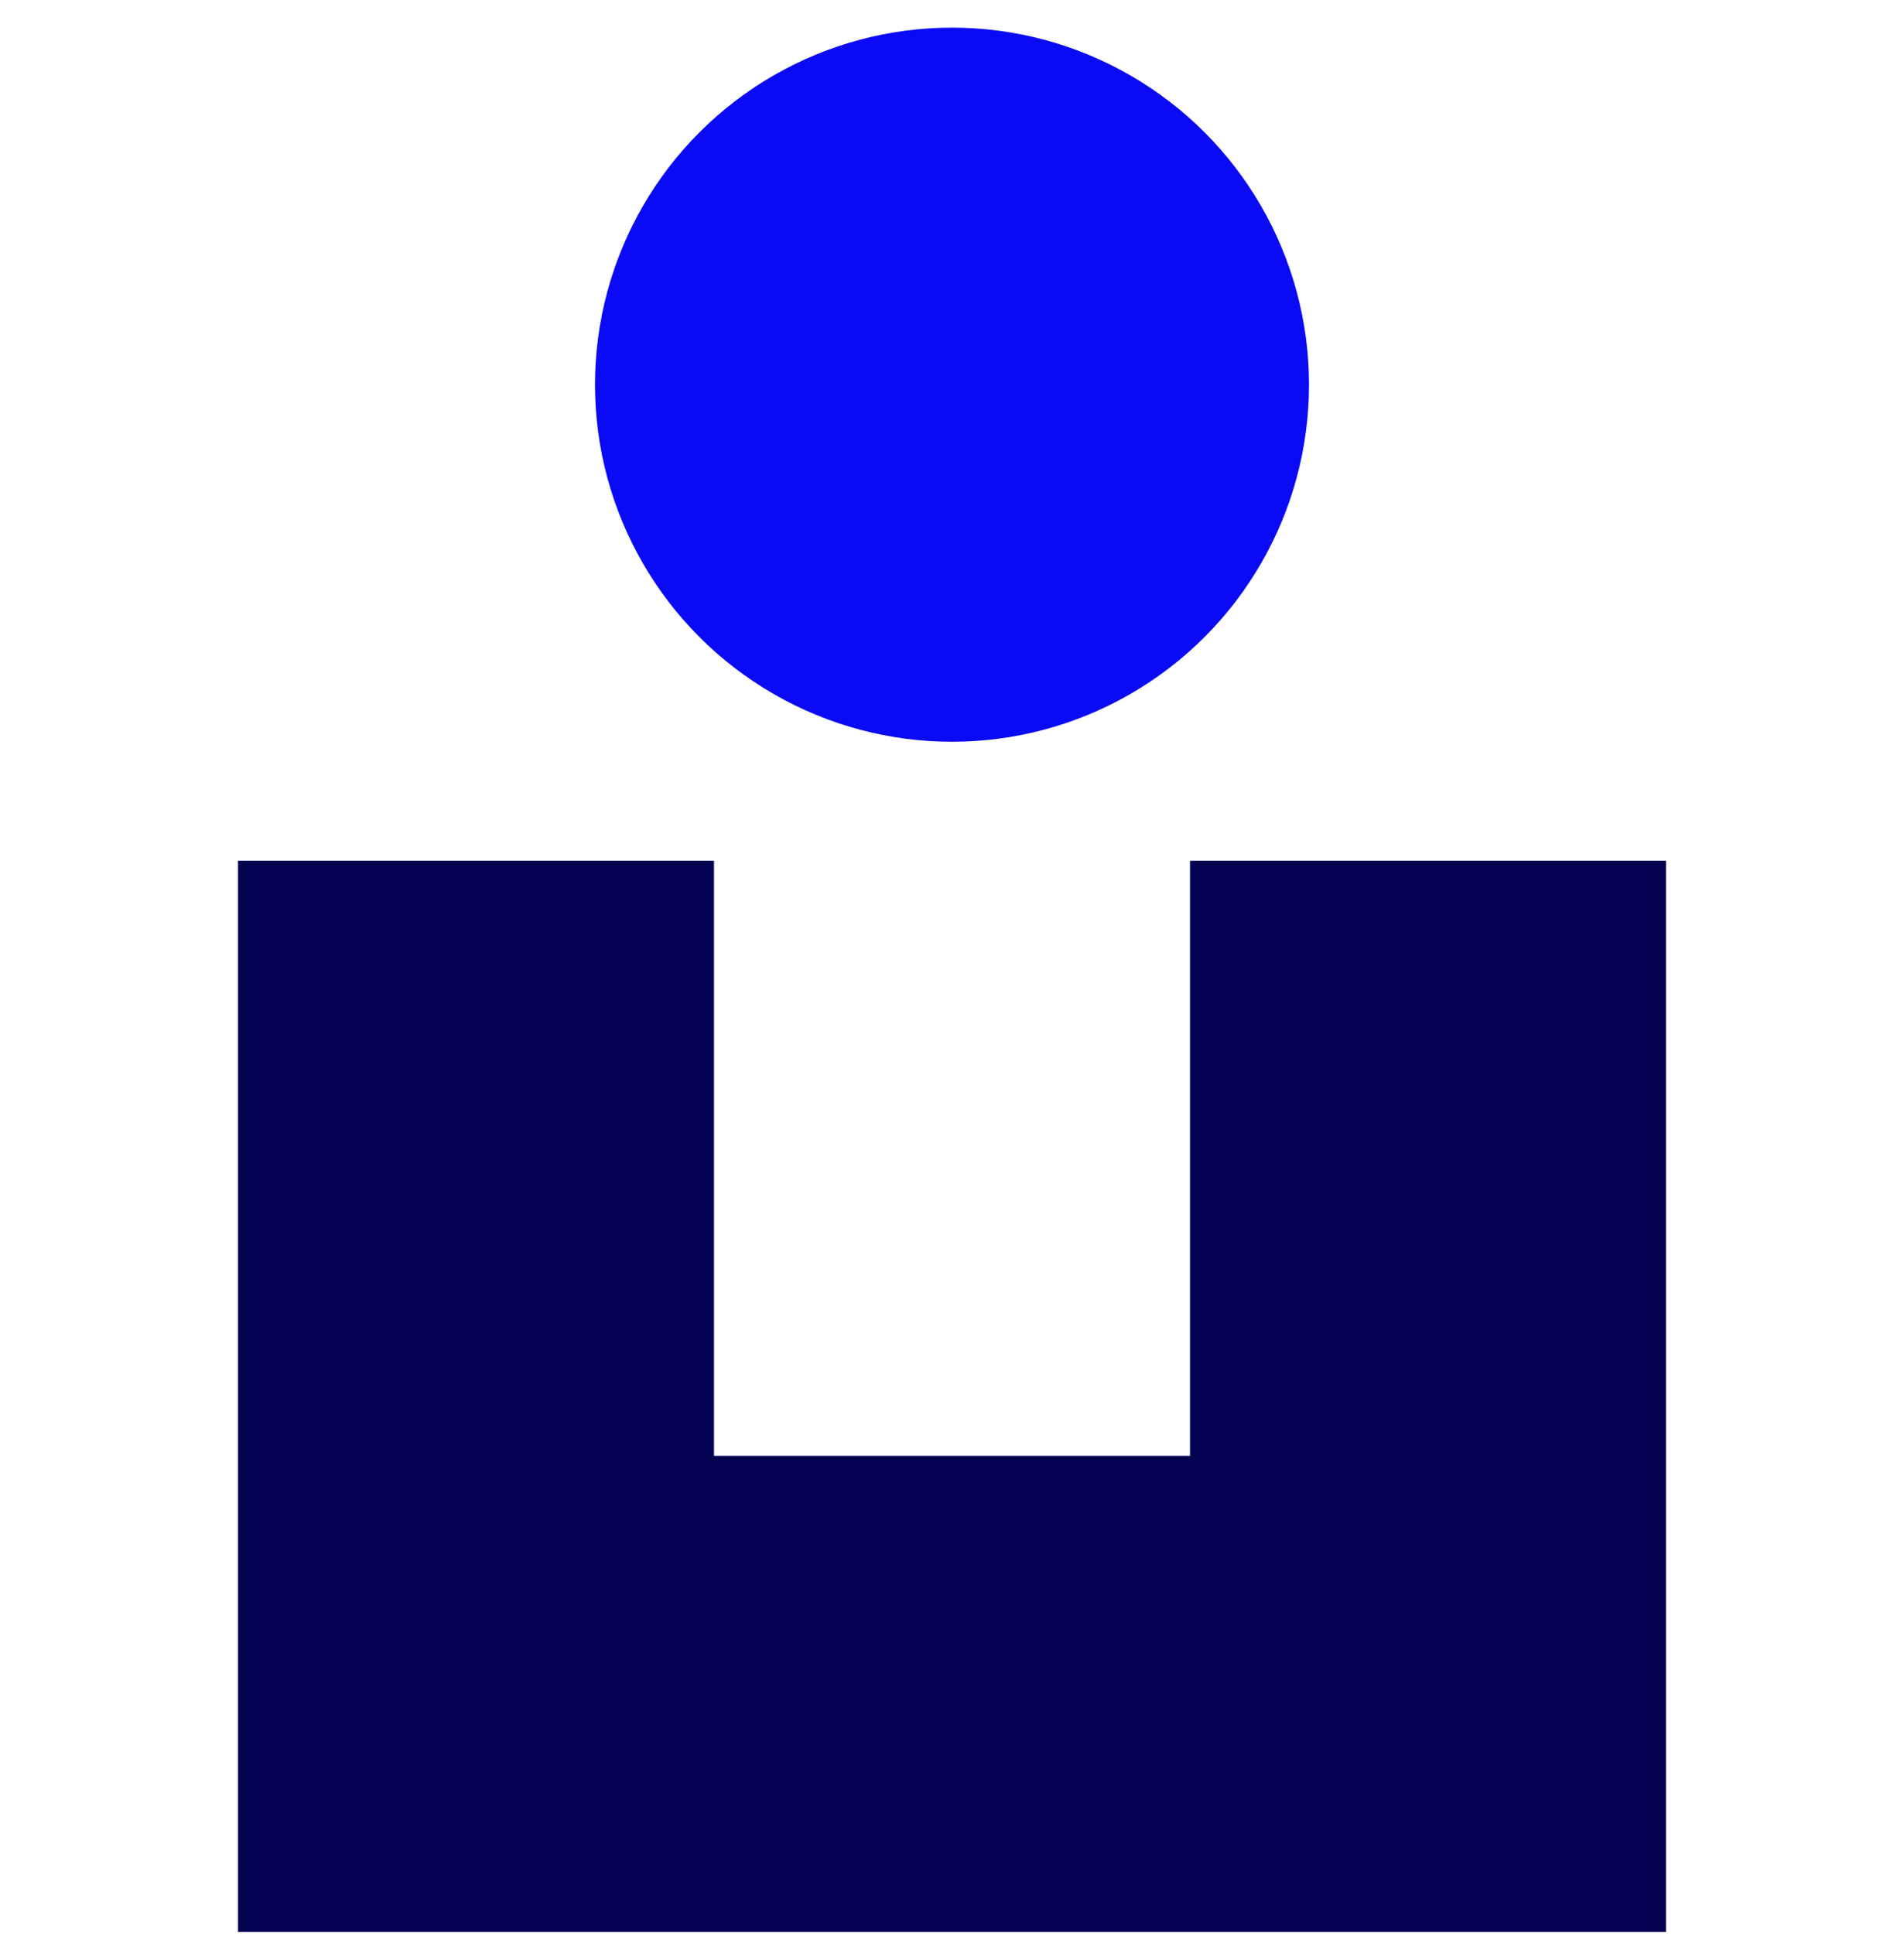 <?xml version="1.0" encoding="UTF-8"?>
<svg xmlns="http://www.w3.org/2000/svg" width="64" height="65" viewBox="0 0 64 65" fill="none">
  <g clip-path="url(#clip0_165_391)">
    <path fill-rule="evenodd" clip-rule="evenodd" d="M24 48.929L24 28.929L8 28.929L8 64.929L56 64.929L56 28.929L40 28.929L40 48.929L24 48.929Z" fill="#030352"></path>
    <circle cx="32" cy="12.929" r="12" fill="#0A0AF4"></circle>
  </g>
  <defs>
    <clipPath id="clip0_165_391">
      <rect width="64" height="64" fill="white" transform="translate(0 0.929)"></rect>
    </clipPath>
  </defs>
</svg>
